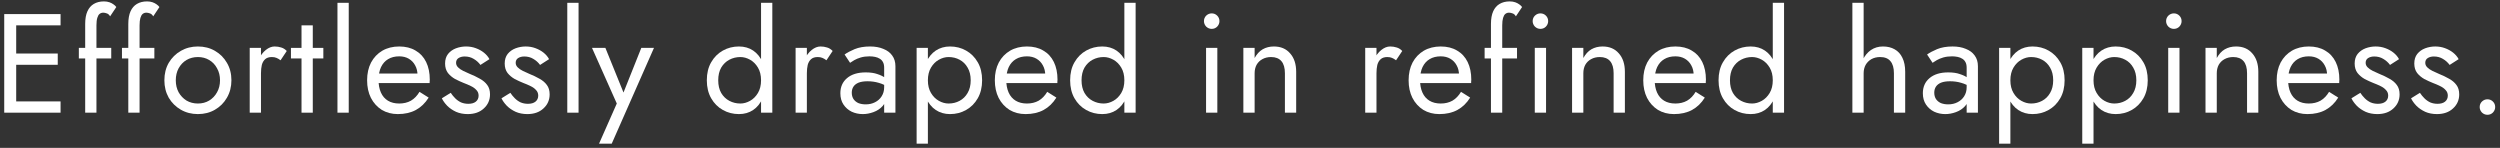 <svg width="355" height="21" viewBox="0 0 355 21" fill="none" xmlns="http://www.w3.org/2000/svg">
<rect x="0" y="0" width="355" height="21" fill="#333333" stroke="none"/>
<path d="M352.115 15.2C352.115 14.893 352.222 14.633 352.435 14.42C352.662 14.207 352.922 14.1 353.215 14.1C353.522 14.1 353.782 14.207 353.995 14.42C354.209 14.633 354.315 14.893 354.315 15.2C354.315 15.493 354.209 15.753 353.995 15.98C353.782 16.193 353.522 16.3 353.215 16.3C352.922 16.3 352.662 16.193 352.435 15.98C352.222 15.753 352.115 15.493 352.115 15.2Z" fill="white"/>
<path d="M343.629 13.18C343.815 13.46 344.029 13.72 344.269 13.96C344.509 14.2 344.782 14.393 345.089 14.54C345.409 14.673 345.755 14.74 346.129 14.74C346.582 14.74 346.935 14.64 347.189 14.44C347.455 14.226 347.589 13.94 347.589 13.58C347.589 13.26 347.482 12.993 347.269 12.78C347.069 12.553 346.809 12.367 346.489 12.22C346.169 12.06 345.829 11.913 345.469 11.78C345.069 11.62 344.662 11.433 344.249 11.22C343.849 10.993 343.509 10.707 343.229 10.36C342.962 10 342.829 9.553 342.829 9.02C342.829 8.473 342.969 8.02 343.249 7.66C343.542 7.3 343.915 7.033 344.369 6.86C344.835 6.687 345.315 6.6 345.809 6.6C346.302 6.6 346.762 6.68 347.189 6.84C347.629 7 348.015 7.213 348.349 7.48C348.682 7.747 348.942 8.053 349.129 8.4L347.849 9.22C347.595 8.873 347.275 8.587 346.889 8.36C346.515 8.133 346.089 8.02 345.609 8.02C345.275 8.02 344.989 8.093 344.749 8.24C344.509 8.387 344.389 8.613 344.389 8.92C344.389 9.16 344.482 9.373 344.669 9.56C344.855 9.747 345.095 9.913 345.389 10.06C345.682 10.207 345.989 10.347 346.309 10.48C346.842 10.693 347.329 10.927 347.769 11.18C348.209 11.42 348.555 11.713 348.809 12.06C349.075 12.406 349.209 12.853 349.209 13.4C349.209 14.2 348.915 14.867 348.329 15.4C347.755 15.933 346.995 16.2 346.049 16.2C345.435 16.2 344.882 16.093 344.389 15.88C343.895 15.653 343.475 15.367 343.129 15.02C342.795 14.673 342.542 14.32 342.369 13.96L343.629 13.18Z" fill="white"/>
<path d="M335.162 13.18C335.349 13.46 335.562 13.72 335.802 13.96C336.042 14.2 336.316 14.393 336.622 14.54C336.942 14.673 337.289 14.74 337.662 14.74C338.116 14.74 338.469 14.64 338.722 14.44C338.989 14.226 339.122 13.94 339.122 13.58C339.122 13.26 339.016 12.993 338.802 12.78C338.602 12.553 338.342 12.367 338.022 12.22C337.702 12.06 337.362 11.913 337.002 11.78C336.602 11.62 336.196 11.433 335.782 11.22C335.382 10.993 335.042 10.707 334.762 10.36C334.496 10 334.362 9.553 334.362 9.02C334.362 8.473 334.502 8.02 334.782 7.66C335.076 7.3 335.449 7.033 335.902 6.86C336.369 6.687 336.849 6.6 337.342 6.6C337.836 6.6 338.296 6.68 338.722 6.84C339.162 7 339.549 7.213 339.882 7.48C340.216 7.747 340.476 8.053 340.662 8.4L339.382 9.22C339.129 8.873 338.809 8.587 338.422 8.36C338.049 8.133 337.622 8.02 337.142 8.02C336.809 8.02 336.522 8.093 336.282 8.24C336.042 8.387 335.922 8.613 335.922 8.92C335.922 9.16 336.016 9.373 336.202 9.56C336.389 9.747 336.629 9.913 336.922 10.06C337.216 10.207 337.522 10.347 337.842 10.48C338.376 10.693 338.862 10.927 339.302 11.18C339.742 11.42 340.089 11.713 340.342 12.06C340.609 12.406 340.742 12.853 340.742 13.4C340.742 14.2 340.449 14.867 339.862 15.4C339.289 15.933 338.529 16.2 337.582 16.2C336.969 16.2 336.416 16.093 335.922 15.88C335.429 15.653 335.009 15.367 334.662 15.02C334.329 14.673 334.076 14.32 333.902 13.96L335.162 13.18Z" fill="white"/>
<path d="M327.649 16.2C326.796 16.2 326.036 16 325.369 15.6C324.716 15.187 324.202 14.62 323.829 13.9C323.469 13.18 323.289 12.347 323.289 11.4C323.289 10.44 323.476 9.6 323.849 8.88C324.236 8.16 324.769 7.6 325.449 7.2C326.142 6.8 326.942 6.6 327.849 6.6C328.756 6.6 329.529 6.793 330.169 7.18C330.822 7.553 331.322 8.093 331.669 8.8C332.016 9.507 332.189 10.347 332.189 11.32C332.189 11.413 332.182 11.513 332.169 11.62C332.169 11.713 332.169 11.773 332.169 11.8H324.309V10.44H330.909L330.269 11.36C330.309 11.293 330.349 11.193 330.389 11.06C330.429 10.913 330.449 10.793 330.449 10.7C330.449 10.153 330.336 9.68 330.109 9.28C329.896 8.88 329.596 8.567 329.209 8.34C328.822 8.113 328.369 8 327.849 8C327.236 8 326.709 8.133 326.269 8.4C325.842 8.653 325.509 9.027 325.269 9.52C325.042 10 324.922 10.593 324.909 11.3C324.909 12.02 325.022 12.633 325.249 13.14C325.476 13.646 325.809 14.033 326.249 14.3C326.689 14.566 327.222 14.7 327.849 14.7C328.476 14.7 329.029 14.566 329.509 14.3C329.989 14.02 330.396 13.6 330.729 13.04L332.029 13.86C331.549 14.633 330.942 15.22 330.209 15.62C329.489 16.006 328.636 16.2 327.649 16.2Z" fill="white"/>
<path d="M319.082 10.4C319.082 9.64 318.915 9.067 318.582 8.68C318.248 8.293 317.762 8.1 317.122 8.1C316.655 8.1 316.242 8.2 315.882 8.4C315.535 8.587 315.262 8.853 315.062 9.2C314.875 9.547 314.782 9.947 314.782 10.4V16H313.182V6.8H314.782V8.24C315.088 7.68 315.468 7.267 315.922 7C316.388 6.733 316.922 6.6 317.522 6.6C318.495 6.6 319.262 6.927 319.822 7.58C320.395 8.22 320.682 9.093 320.682 10.2V16H319.082V10.4Z" fill="white"/>
<path d="M307.586 3C307.586 2.693 307.693 2.433 307.906 2.22C308.133 2.007 308.393 1.9 308.686 1.9C308.993 1.9 309.253 2.007 309.466 2.22C309.679 2.433 309.786 2.693 309.786 3C309.786 3.293 309.679 3.553 309.466 3.78C309.253 3.993 308.993 4.1 308.686 4.1C308.393 4.1 308.133 3.993 307.906 3.78C307.693 3.553 307.586 3.293 307.586 3ZM307.886 6.8H309.486V16H307.886V6.8Z" fill="white"/>
<path d="M297.28 20.4H295.68V6.8H297.28V20.4ZM304.98 11.4C304.98 12.386 304.773 13.24 304.36 13.96C303.946 14.68 303.393 15.233 302.7 15.62C302.02 16.006 301.26 16.2 300.42 16.2C299.66 16.2 298.986 16.006 298.4 15.62C297.826 15.233 297.373 14.68 297.04 13.96C296.72 13.24 296.56 12.386 296.56 11.4C296.56 10.4 296.72 9.547 297.04 8.84C297.373 8.12 297.826 7.567 298.4 7.18C298.986 6.793 299.66 6.6 300.42 6.6C301.26 6.6 302.02 6.793 302.7 7.18C303.393 7.567 303.946 8.12 304.36 8.84C304.773 9.547 304.98 10.4 304.98 11.4ZM303.36 11.4C303.36 10.693 303.213 10.093 302.92 9.6C302.64 9.107 302.26 8.733 301.78 8.48C301.313 8.227 300.793 8.1 300.22 8.1C299.753 8.1 299.293 8.227 298.84 8.48C298.386 8.733 298.013 9.107 297.72 9.6C297.426 10.093 297.28 10.693 297.28 11.4C297.28 12.107 297.426 12.707 297.72 13.2C298.013 13.693 298.386 14.066 298.84 14.32C299.293 14.573 299.753 14.7 300.22 14.7C300.793 14.7 301.313 14.573 301.78 14.32C302.26 14.066 302.64 13.693 302.92 13.2C303.213 12.707 303.36 12.107 303.36 11.4Z" fill="white"/>
<path d="M285.474 20.4H283.874V6.8H285.474V20.4ZM293.174 11.4C293.174 12.386 292.967 13.24 292.554 13.96C292.14 14.68 291.587 15.233 290.894 15.62C290.214 16.006 289.454 16.2 288.614 16.2C287.854 16.2 287.18 16.006 286.594 15.62C286.02 15.233 285.567 14.68 285.234 13.96C284.914 13.24 284.754 12.386 284.754 11.4C284.754 10.4 284.914 9.547 285.234 8.84C285.567 8.12 286.02 7.567 286.594 7.18C287.18 6.793 287.854 6.6 288.614 6.6C289.454 6.6 290.214 6.793 290.894 7.18C291.587 7.567 292.14 8.12 292.554 8.84C292.967 9.547 293.174 10.4 293.174 11.4ZM291.554 11.4C291.554 10.693 291.407 10.093 291.114 9.6C290.834 9.107 290.454 8.733 289.974 8.48C289.507 8.227 288.987 8.1 288.414 8.1C287.947 8.1 287.487 8.227 287.034 8.48C286.58 8.733 286.207 9.107 285.914 9.6C285.62 10.093 285.474 10.693 285.474 11.4C285.474 12.107 285.62 12.707 285.914 13.2C286.207 13.693 286.58 14.066 287.034 14.32C287.487 14.573 287.947 14.7 288.414 14.7C288.987 14.7 289.507 14.573 289.974 14.32C290.454 14.066 290.834 13.693 291.114 13.2C291.407 12.707 291.554 12.107 291.554 11.4Z" fill="white"/>
<path d="M274.665 13.16C274.665 13.507 274.745 13.806 274.905 14.06C275.078 14.313 275.312 14.507 275.605 14.64C275.912 14.76 276.258 14.82 276.645 14.82C277.138 14.82 277.578 14.72 277.965 14.52C278.365 14.32 278.678 14.04 278.905 13.68C279.145 13.306 279.265 12.88 279.265 12.4L279.585 13.6C279.585 14.187 279.405 14.673 279.045 15.06C278.698 15.447 278.265 15.733 277.745 15.92C277.238 16.107 276.732 16.2 276.225 16.2C275.665 16.2 275.138 16.087 274.645 15.86C274.165 15.62 273.778 15.28 273.485 14.84C273.192 14.4 273.045 13.867 273.045 13.24C273.045 12.347 273.358 11.633 273.985 11.1C274.625 10.553 275.512 10.28 276.645 10.28C277.312 10.28 277.865 10.36 278.305 10.52C278.758 10.666 279.118 10.84 279.385 11.04C279.652 11.226 279.832 11.38 279.925 11.5V12.44C279.458 12.12 278.978 11.893 278.485 11.76C277.992 11.613 277.465 11.54 276.905 11.54C276.385 11.54 275.958 11.607 275.625 11.74C275.305 11.873 275.065 12.06 274.905 12.3C274.745 12.54 274.665 12.826 274.665 13.16ZM274.425 8.92L273.645 7.74C273.992 7.487 274.465 7.233 275.065 6.98C275.678 6.727 276.412 6.6 277.265 6.6C277.985 6.6 278.612 6.713 279.145 6.94C279.692 7.153 280.112 7.467 280.405 7.88C280.712 8.293 280.865 8.8 280.865 9.4V16H279.265V9.62C279.265 9.3 279.212 9.04 279.105 8.84C278.998 8.627 278.845 8.46 278.645 8.34C278.458 8.22 278.238 8.133 277.985 8.08C277.732 8.027 277.465 8 277.185 8C276.732 8 276.318 8.053 275.945 8.16C275.585 8.267 275.278 8.393 275.025 8.54C274.772 8.687 274.572 8.813 274.425 8.92Z" fill="white"/>
<path d="M264.637 0.4V16H263.037V0.4H264.637ZM268.937 10.4C268.937 9.64 268.77 9.067 268.437 8.68C268.117 8.293 267.63 8.1 266.977 8.1C266.51 8.1 266.097 8.2 265.737 8.4C265.39 8.6 265.117 8.873 264.917 9.22C264.73 9.567 264.637 9.96 264.637 10.4H264.117C264.117 9.667 264.257 9.02 264.537 8.46C264.817 7.887 265.197 7.433 265.677 7.1C266.17 6.767 266.737 6.6 267.377 6.6C268.017 6.6 268.57 6.733 269.037 7C269.517 7.267 269.884 7.667 270.137 8.2C270.404 8.733 270.537 9.4 270.537 10.2V16H268.937V10.4Z" fill="white"/>
<path d="M251.735 0.4H253.335V16H251.735V0.4ZM244.035 11.4C244.035 10.4 244.241 9.547 244.655 8.84C245.068 8.12 245.621 7.567 246.315 7.18C247.008 6.793 247.768 6.6 248.595 6.6C249.368 6.6 250.041 6.793 250.615 7.18C251.188 7.567 251.635 8.12 251.955 8.84C252.288 9.547 252.455 10.4 252.455 11.4C252.455 12.387 252.288 13.24 251.955 13.96C251.635 14.68 251.188 15.233 250.615 15.62C250.041 16.007 249.368 16.2 248.595 16.2C247.768 16.2 247.008 16.007 246.315 15.62C245.621 15.233 245.068 14.68 244.655 13.96C244.241 13.24 244.035 12.387 244.035 11.4ZM245.655 11.4C245.655 12.107 245.795 12.707 246.075 13.2C246.368 13.693 246.755 14.067 247.235 14.32C247.715 14.573 248.235 14.7 248.795 14.7C249.261 14.7 249.721 14.573 250.175 14.32C250.628 14.067 251.001 13.693 251.295 13.2C251.588 12.707 251.735 12.107 251.735 11.4C251.735 10.693 251.588 10.093 251.295 9.6C251.001 9.107 250.628 8.733 250.175 8.48C249.721 8.227 249.261 8.1 248.795 8.1C248.235 8.1 247.715 8.227 247.235 8.48C246.755 8.733 246.368 9.107 246.075 9.6C245.795 10.093 245.655 10.693 245.655 11.4Z" fill="white"/>
<path d="M237.702 16.2C236.848 16.2 236.088 16 235.422 15.6C234.768 15.187 234.255 14.62 233.882 13.9C233.522 13.18 233.342 12.347 233.342 11.4C233.342 10.44 233.528 9.6 233.902 8.88C234.288 8.16 234.822 7.6 235.502 7.2C236.195 6.8 236.995 6.6 237.902 6.6C238.808 6.6 239.582 6.793 240.222 7.18C240.875 7.553 241.375 8.093 241.722 8.8C242.068 9.507 242.242 10.347 242.242 11.32C242.242 11.413 242.235 11.513 242.222 11.62C242.222 11.713 242.222 11.773 242.222 11.8H234.362V10.44H240.962L240.322 11.36C240.362 11.293 240.402 11.193 240.442 11.06C240.482 10.913 240.502 10.793 240.502 10.7C240.502 10.153 240.388 9.68 240.162 9.28C239.948 8.88 239.648 8.567 239.262 8.34C238.875 8.113 238.422 8 237.902 8C237.288 8 236.762 8.133 236.322 8.4C235.895 8.653 235.562 9.027 235.322 9.52C235.095 10 234.975 10.593 234.962 11.3C234.962 12.02 235.075 12.633 235.302 13.14C235.528 13.646 235.862 14.033 236.302 14.3C236.742 14.566 237.275 14.7 237.902 14.7C238.528 14.7 239.082 14.566 239.562 14.3C240.042 14.02 240.448 13.6 240.782 13.04L242.082 13.86C241.602 14.633 240.995 15.22 240.262 15.62C239.542 16.006 238.688 16.2 237.702 16.2Z" fill="white"/>
<path d="M229.134 10.4C229.134 9.64 228.967 9.067 228.634 8.68C228.301 8.293 227.814 8.1 227.174 8.1C226.707 8.1 226.294 8.2 225.934 8.4C225.587 8.587 225.314 8.853 225.114 9.2C224.927 9.547 224.834 9.947 224.834 10.4V16H223.234V6.8H224.834V8.24C225.141 7.68 225.521 7.267 225.974 7C226.441 6.733 226.974 6.6 227.574 6.6C228.547 6.6 229.314 6.927 229.874 7.58C230.447 8.22 230.734 9.093 230.734 10.2V16H229.134V10.4Z" fill="white"/>
<path d="M217.639 3C217.639 2.693 217.745 2.433 217.959 2.22C218.185 2.007 218.445 1.9 218.739 1.9C219.045 1.9 219.305 2.007 219.519 2.22C219.732 2.433 219.839 2.693 219.839 3C219.839 3.293 219.732 3.553 219.519 3.78C219.305 3.993 219.045 4.1 218.739 4.1C218.445 4.1 218.185 3.993 217.959 3.78C217.745 3.553 217.639 3.293 217.639 3ZM217.939 6.8H219.539V16H217.939V6.8Z" fill="white"/>
<path d="M210.816 6.8H215.416V8.3H210.816V6.8ZM215.256 2.32C215.123 2.093 214.963 1.953 214.776 1.9C214.603 1.833 214.436 1.8 214.276 1.8C214.076 1.8 213.903 1.86 213.756 1.98C213.623 2.087 213.516 2.273 213.436 2.54C213.356 2.807 213.316 3.16 213.316 3.6V16H211.716V3.4C211.716 2.667 211.823 2.067 212.036 1.6C212.249 1.133 212.549 0.787 212.936 0.56C213.336 0.32 213.816 0.2 214.376 0.2C214.669 0.2 214.929 0.24 215.156 0.32C215.383 0.4 215.576 0.5 215.736 0.62C215.909 0.74 216.043 0.867 216.136 1L215.256 2.32Z" fill="white"/>
<path d="M204.383 16.2C203.53 16.2 202.77 16 202.103 15.6C201.45 15.187 200.936 14.62 200.563 13.9C200.203 13.18 200.023 12.347 200.023 11.4C200.023 10.44 200.21 9.6 200.583 8.88C200.97 8.16 201.503 7.6 202.183 7.2C202.876 6.8 203.676 6.6 204.583 6.6C205.49 6.6 206.263 6.793 206.903 7.18C207.556 7.553 208.056 8.093 208.403 8.8C208.75 9.507 208.923 10.347 208.923 11.32C208.923 11.413 208.916 11.513 208.903 11.62C208.903 11.713 208.903 11.773 208.903 11.8H201.043V10.44H207.643L207.003 11.36C207.043 11.293 207.083 11.193 207.123 11.06C207.163 10.913 207.183 10.793 207.183 10.7C207.183 10.153 207.07 9.68 206.843 9.28C206.63 8.88 206.33 8.567 205.943 8.34C205.556 8.113 205.103 8 204.583 8C203.97 8 203.443 8.133 203.003 8.4C202.576 8.653 202.243 9.027 202.003 9.52C201.776 10 201.656 10.593 201.643 11.3C201.643 12.02 201.756 12.633 201.983 13.14C202.21 13.646 202.543 14.033 202.983 14.3C203.423 14.566 203.956 14.7 204.583 14.7C205.21 14.7 205.763 14.566 206.243 14.3C206.723 14.02 207.13 13.6 207.463 13.04L208.763 13.86C208.283 14.633 207.676 15.22 206.943 15.62C206.223 16.006 205.37 16.2 204.383 16.2Z" fill="white"/>
<path d="M195.46 6.8V16H193.86V6.8H195.46ZM198.24 8.56C198.027 8.4 197.834 8.287 197.66 8.22C197.487 8.14 197.267 8.1 197 8.1C196.6 8.1 196.287 8.2 196.06 8.4C195.834 8.6 195.674 8.873 195.58 9.22C195.5 9.567 195.46 9.96 195.46 10.4H194.74C194.74 9.667 194.867 9.02 195.12 8.46C195.387 7.887 195.727 7.433 196.14 7.1C196.554 6.767 196.974 6.6 197.4 6.6C197.734 6.6 198.04 6.647 198.32 6.74C198.614 6.82 198.88 6.987 199.12 7.24L198.24 8.56Z" fill="white"/>
<path d="M182.457 10.4C182.457 9.64 182.29 9.067 181.957 8.68C181.623 8.293 181.137 8.1 180.497 8.1C180.03 8.1 179.617 8.2 179.257 8.4C178.91 8.587 178.637 8.853 178.437 9.2C178.25 9.547 178.157 9.947 178.157 10.4V16H176.557V6.8H178.157V8.24C178.463 7.68 178.843 7.267 179.297 7C179.763 6.733 180.297 6.6 180.897 6.6C181.87 6.6 182.637 6.927 183.197 7.58C183.77 8.22 184.057 9.093 184.057 10.2V16H182.457V10.4Z" fill="white"/>
<path d="M170.961 3C170.961 2.693 171.068 2.433 171.281 2.22C171.508 2.007 171.768 1.9 172.061 1.9C172.368 1.9 172.628 2.007 172.841 2.22C173.054 2.433 173.161 2.693 173.161 3C173.161 3.293 173.054 3.553 172.841 3.78C172.628 3.993 172.368 4.1 172.061 4.1C171.768 4.1 171.508 3.993 171.281 3.78C171.068 3.553 170.961 3.293 170.961 3ZM171.261 6.8H172.861V16H171.261V6.8Z" fill="white"/>
<path d="M159.659 0.4H161.259V16H159.659V0.4ZM151.959 11.4C151.959 10.4 152.166 9.547 152.579 8.84C152.992 8.12 153.546 7.567 154.239 7.18C154.932 6.793 155.692 6.6 156.519 6.6C157.292 6.6 157.966 6.793 158.539 7.18C159.112 7.567 159.559 8.12 159.879 8.84C160.212 9.547 160.379 10.4 160.379 11.4C160.379 12.387 160.212 13.24 159.879 13.96C159.559 14.68 159.112 15.233 158.539 15.62C157.966 16.007 157.292 16.2 156.519 16.2C155.692 16.2 154.932 16.007 154.239 15.62C153.546 15.233 152.992 14.68 152.579 13.96C152.166 13.24 151.959 12.387 151.959 11.4ZM153.579 11.4C153.579 12.107 153.719 12.707 153.999 13.2C154.292 13.693 154.679 14.067 155.159 14.32C155.639 14.573 156.159 14.7 156.719 14.7C157.186 14.7 157.646 14.573 158.099 14.32C158.552 14.067 158.926 13.693 159.219 13.2C159.512 12.707 159.659 12.107 159.659 11.4C159.659 10.693 159.512 10.093 159.219 9.6C158.926 9.107 158.552 8.733 158.099 8.48C157.646 8.227 157.186 8.1 156.719 8.1C156.159 8.1 155.639 8.227 155.159 8.48C154.679 8.733 154.292 9.107 153.999 9.6C153.719 10.093 153.579 10.693 153.579 11.4Z" fill="white"/>
<path d="M145.626 16.2C144.772 16.2 144.012 16 143.346 15.6C142.692 15.187 142.179 14.62 141.806 13.9C141.446 13.18 141.266 12.347 141.266 11.4C141.266 10.44 141.452 9.6 141.826 8.88C142.212 8.16 142.746 7.6 143.426 7.2C144.119 6.8 144.919 6.6 145.826 6.6C146.732 6.6 147.506 6.793 148.146 7.18C148.799 7.553 149.299 8.093 149.646 8.8C149.992 9.507 150.166 10.347 150.166 11.32C150.166 11.413 150.159 11.513 150.146 11.62C150.146 11.713 150.146 11.773 150.146 11.8H142.286V10.44H148.886L148.246 11.36C148.286 11.293 148.326 11.193 148.366 11.06C148.406 10.913 148.426 10.793 148.426 10.7C148.426 10.153 148.312 9.68 148.086 9.28C147.872 8.88 147.572 8.567 147.186 8.34C146.799 8.113 146.346 8 145.826 8C145.212 8 144.686 8.133 144.246 8.4C143.819 8.653 143.486 9.027 143.246 9.52C143.019 10 142.899 10.593 142.886 11.3C142.886 12.02 142.999 12.633 143.226 13.14C143.452 13.646 143.786 14.033 144.226 14.3C144.666 14.566 145.199 14.7 145.826 14.7C146.452 14.7 147.006 14.566 147.486 14.3C147.966 14.02 148.372 13.6 148.706 13.04L150.006 13.86C149.526 14.633 148.919 15.22 148.186 15.62C147.466 16.006 146.612 16.2 145.626 16.2Z" fill="white"/>
<path d="M131.76 20.4H130.16V6.8H131.76V20.4ZM139.46 11.4C139.46 12.386 139.253 13.24 138.84 13.96C138.426 14.68 137.873 15.233 137.18 15.62C136.5 16.006 135.74 16.2 134.9 16.2C134.14 16.2 133.466 16.006 132.88 15.62C132.306 15.233 131.853 14.68 131.52 13.96C131.2 13.24 131.04 12.386 131.04 11.4C131.04 10.4 131.2 9.547 131.52 8.84C131.853 8.12 132.306 7.567 132.88 7.18C133.466 6.793 134.14 6.6 134.9 6.6C135.74 6.6 136.5 6.793 137.18 7.18C137.873 7.567 138.426 8.12 138.84 8.84C139.253 9.547 139.46 10.4 139.46 11.4ZM137.84 11.4C137.84 10.693 137.693 10.093 137.4 9.6C137.12 9.107 136.74 8.733 136.26 8.48C135.793 8.227 135.273 8.1 134.7 8.1C134.233 8.1 133.773 8.227 133.32 8.48C132.866 8.733 132.493 9.107 132.2 9.6C131.906 10.093 131.76 10.693 131.76 11.4C131.76 12.107 131.906 12.707 132.2 13.2C132.493 13.693 132.866 14.066 133.32 14.32C133.773 14.573 134.233 14.7 134.7 14.7C135.273 14.7 135.793 14.573 136.26 14.32C136.74 14.066 137.12 13.693 137.4 13.2C137.693 12.707 137.84 12.107 137.84 11.4Z" fill="white"/>
<path d="M120.951 13.16C120.951 13.507 121.031 13.806 121.191 14.06C121.364 14.313 121.597 14.507 121.891 14.64C122.197 14.76 122.544 14.82 122.931 14.82C123.424 14.82 123.864 14.72 124.251 14.52C124.651 14.32 124.964 14.04 125.191 13.68C125.431 13.306 125.551 12.88 125.551 12.4L125.871 13.6C125.871 14.187 125.691 14.673 125.331 15.06C124.984 15.447 124.551 15.733 124.031 15.92C123.524 16.107 123.017 16.2 122.511 16.2C121.951 16.2 121.424 16.087 120.931 15.86C120.451 15.62 120.064 15.28 119.771 14.84C119.477 14.4 119.331 13.867 119.331 13.24C119.331 12.347 119.644 11.633 120.271 11.1C120.911 10.553 121.797 10.28 122.931 10.28C123.597 10.28 124.151 10.36 124.591 10.52C125.044 10.666 125.404 10.84 125.671 11.04C125.937 11.226 126.117 11.38 126.211 11.5V12.44C125.744 12.12 125.264 11.893 124.771 11.76C124.277 11.613 123.751 11.54 123.191 11.54C122.671 11.54 122.244 11.607 121.911 11.74C121.591 11.873 121.351 12.06 121.191 12.3C121.031 12.54 120.951 12.826 120.951 13.16ZM120.711 8.92L119.931 7.74C120.277 7.487 120.751 7.233 121.351 6.98C121.964 6.727 122.697 6.6 123.551 6.6C124.271 6.6 124.897 6.713 125.431 6.94C125.977 7.153 126.397 7.467 126.691 7.88C126.997 8.293 127.151 8.8 127.151 9.4V16H125.551V9.62C125.551 9.3 125.497 9.04 125.391 8.84C125.284 8.627 125.131 8.46 124.931 8.34C124.744 8.22 124.524 8.133 124.271 8.08C124.017 8.027 123.751 8 123.471 8C123.017 8 122.604 8.053 122.231 8.16C121.871 8.267 121.564 8.393 121.311 8.54C121.057 8.687 120.857 8.813 120.711 8.92Z" fill="white"/>
<path d="M114.575 6.8V16H112.975V6.8H114.575ZM117.355 8.56C117.142 8.4 116.948 8.287 116.775 8.22C116.602 8.14 116.382 8.1 116.115 8.1C115.715 8.1 115.402 8.2 115.175 8.4C114.948 8.6 114.788 8.873 114.695 9.22C114.615 9.567 114.575 9.96 114.575 10.4H113.855C113.855 9.667 113.982 9.02 114.235 8.46C114.502 7.887 114.842 7.433 115.255 7.1C115.668 6.767 116.088 6.6 116.515 6.6C116.848 6.6 117.155 6.647 117.435 6.74C117.728 6.82 117.995 6.987 118.235 7.24L117.355 8.56Z" fill="white"/>
<path d="M108.069 0.4H109.669V16H108.069V0.4ZM100.369 11.4C100.369 10.4 100.576 9.547 100.989 8.84C101.402 8.12 101.956 7.567 102.649 7.18C103.342 6.793 104.102 6.6 104.929 6.6C105.702 6.6 106.376 6.793 106.949 7.18C107.522 7.567 107.969 8.12 108.289 8.84C108.622 9.547 108.789 10.4 108.789 11.4C108.789 12.387 108.622 13.24 108.289 13.96C107.969 14.68 107.522 15.233 106.949 15.62C106.376 16.007 105.702 16.2 104.929 16.2C104.102 16.2 103.342 16.007 102.649 15.62C101.956 15.233 101.402 14.68 100.989 13.96C100.576 13.24 100.369 12.387 100.369 11.4ZM101.989 11.4C101.989 12.107 102.129 12.707 102.409 13.2C102.702 13.693 103.089 14.067 103.569 14.32C104.049 14.573 104.569 14.7 105.129 14.7C105.596 14.7 106.056 14.573 106.509 14.32C106.962 14.067 107.336 13.693 107.629 13.2C107.922 12.707 108.069 12.107 108.069 11.4C108.069 10.693 107.922 10.093 107.629 9.6C107.336 9.107 106.962 8.733 106.509 8.48C106.056 8.227 105.596 8.1 105.129 8.1C104.569 8.1 104.049 8.227 103.569 8.48C103.089 8.733 102.702 9.107 102.409 9.6C102.129 10.093 101.989 10.693 101.989 11.4Z" fill="white"/>
<path d="M92.865 6.8L86.865 20.4H85.064L87.584 14.7L84.064 6.8H85.965L88.885 14L88.225 13.92L91.064 6.8H92.865Z" fill="white"/>
<path d="M80.555 0.4H82.155V16H80.555V0.4Z" fill="white"/>
<path d="M72.469 13.18C72.655 13.46 72.868 13.72 73.109 13.96C73.349 14.2 73.622 14.393 73.928 14.54C74.249 14.673 74.595 14.74 74.969 14.74C75.422 14.74 75.775 14.64 76.028 14.44C76.295 14.226 76.428 13.94 76.428 13.58C76.428 13.26 76.322 12.993 76.109 12.78C75.909 12.553 75.648 12.367 75.329 12.22C75.008 12.06 74.668 11.913 74.308 11.78C73.909 11.62 73.502 11.433 73.088 11.22C72.689 10.993 72.349 10.707 72.069 10.36C71.802 10 71.668 9.553 71.668 9.02C71.668 8.473 71.808 8.02 72.088 7.66C72.382 7.3 72.755 7.033 73.209 6.86C73.675 6.687 74.155 6.6 74.648 6.6C75.142 6.6 75.602 6.68 76.028 6.84C76.469 7 76.855 7.213 77.189 7.48C77.522 7.747 77.782 8.053 77.969 8.4L76.689 9.22C76.435 8.873 76.115 8.587 75.728 8.36C75.355 8.133 74.928 8.02 74.448 8.02C74.115 8.02 73.829 8.093 73.588 8.24C73.349 8.387 73.228 8.613 73.228 8.92C73.228 9.16 73.322 9.373 73.508 9.56C73.695 9.747 73.935 9.913 74.228 10.06C74.522 10.207 74.829 10.347 75.148 10.48C75.682 10.693 76.168 10.927 76.609 11.18C77.049 11.42 77.395 11.713 77.648 12.06C77.915 12.406 78.049 12.853 78.049 13.4C78.049 14.2 77.755 14.867 77.168 15.4C76.595 15.933 75.835 16.2 74.888 16.2C74.275 16.2 73.722 16.093 73.228 15.88C72.735 15.653 72.315 15.367 71.969 15.02C71.635 14.673 71.382 14.32 71.209 13.96L72.469 13.18Z" fill="white"/>
<path d="M64.002 13.18C64.189 13.46 64.402 13.72 64.642 13.96C64.882 14.2 65.156 14.393 65.462 14.54C65.782 14.673 66.129 14.74 66.502 14.74C66.956 14.74 67.309 14.64 67.562 14.44C67.829 14.226 67.962 13.94 67.962 13.58C67.962 13.26 67.856 12.993 67.642 12.78C67.442 12.553 67.182 12.367 66.862 12.22C66.542 12.06 66.202 11.913 65.842 11.78C65.442 11.62 65.035 11.433 64.622 11.22C64.222 10.993 63.882 10.707 63.602 10.36C63.336 10 63.202 9.553 63.202 9.02C63.202 8.473 63.342 8.02 63.622 7.66C63.916 7.3 64.289 7.033 64.742 6.86C65.209 6.687 65.689 6.6 66.182 6.6C66.675 6.6 67.135 6.68 67.562 6.84C68.002 7 68.389 7.213 68.722 7.48C69.055 7.747 69.316 8.053 69.502 8.4L68.222 9.22C67.969 8.873 67.649 8.587 67.262 8.36C66.889 8.133 66.462 8.02 65.982 8.02C65.649 8.02 65.362 8.093 65.122 8.24C64.882 8.387 64.762 8.613 64.762 8.92C64.762 9.16 64.856 9.373 65.042 9.56C65.229 9.747 65.469 9.913 65.762 10.06C66.055 10.207 66.362 10.347 66.682 10.48C67.216 10.693 67.702 10.927 68.142 11.18C68.582 11.42 68.929 11.713 69.182 12.06C69.449 12.406 69.582 12.853 69.582 13.4C69.582 14.2 69.289 14.867 68.702 15.4C68.129 15.933 67.369 16.2 66.422 16.2C65.809 16.2 65.255 16.093 64.762 15.88C64.269 15.653 63.849 15.367 63.502 15.02C63.169 14.673 62.916 14.32 62.742 13.96L64.002 13.18Z" fill="white"/>
<path d="M56.489 16.2C55.636 16.2 54.876 16 54.209 15.6C53.556 15.187 53.042 14.62 52.669 13.9C52.309 13.18 52.129 12.347 52.129 11.4C52.129 10.44 52.316 9.6 52.689 8.88C53.076 8.16 53.609 7.6 54.289 7.2C54.982 6.8 55.782 6.6 56.689 6.6C57.596 6.6 58.369 6.793 59.009 7.18C59.662 7.553 60.162 8.093 60.509 8.8C60.856 9.507 61.029 10.347 61.029 11.32C61.029 11.413 61.022 11.513 61.009 11.62C61.009 11.713 61.009 11.773 61.009 11.8H53.149V10.44H59.749L59.109 11.36C59.149 11.293 59.189 11.193 59.229 11.06C59.269 10.913 59.289 10.793 59.289 10.7C59.289 10.153 59.176 9.68 58.949 9.28C58.736 8.88 58.436 8.567 58.049 8.34C57.662 8.113 57.209 8 56.689 8C56.076 8 55.549 8.133 55.109 8.4C54.682 8.653 54.349 9.027 54.109 9.52C53.882 10 53.762 10.593 53.749 11.3C53.749 12.02 53.862 12.633 54.089 13.14C54.316 13.646 54.649 14.033 55.089 14.3C55.529 14.566 56.062 14.7 56.689 14.7C57.316 14.7 57.869 14.566 58.349 14.3C58.829 14.02 59.236 13.6 59.569 13.04L60.869 13.86C60.389 14.633 59.782 15.22 59.049 15.62C58.329 16.006 57.476 16.2 56.489 16.2Z" fill="white"/>
<path d="M47.92 0.4H49.52V16H47.92V0.4Z" fill="white"/>
<path d="M41.315 6.8H45.915V8.3H41.315V6.8ZM42.815 3.6H44.415V16H42.815V3.6Z" fill="white"/>
<path d="M37.059 6.8V16H35.459V6.8H37.059ZM39.84 8.56C39.626 8.4 39.433 8.287 39.26 8.22C39.086 8.14 38.866 8.1 38.599 8.1C38.2 8.1 37.886 8.2 37.66 8.4C37.433 8.6 37.273 8.873 37.179 9.22C37.099 9.567 37.059 9.96 37.059 10.4H36.34C36.34 9.667 36.466 9.02 36.719 8.46C36.986 7.887 37.326 7.433 37.739 7.1C38.153 6.767 38.573 6.6 38.999 6.6C39.333 6.6 39.639 6.647 39.919 6.74C40.213 6.82 40.48 6.987 40.719 7.24L39.84 8.56Z" fill="white"/>
<path d="M23.342 11.4C23.342 10.466 23.549 9.64 23.962 8.92C24.389 8.2 24.962 7.633 25.682 7.22C26.402 6.807 27.209 6.6 28.102 6.6C29.009 6.6 29.815 6.807 30.522 7.22C31.242 7.633 31.808 8.2 32.222 8.92C32.648 9.64 32.862 10.466 32.862 11.4C32.862 12.32 32.648 13.146 32.222 13.88C31.808 14.6 31.242 15.166 30.522 15.58C29.815 15.993 29.009 16.2 28.102 16.2C27.209 16.2 26.402 15.993 25.682 15.58C24.962 15.166 24.389 14.6 23.962 13.88C23.549 13.146 23.342 12.32 23.342 11.4ZM24.962 11.4C24.962 12.04 25.095 12.607 25.362 13.1C25.642 13.593 26.015 13.986 26.482 14.28C26.962 14.56 27.502 14.7 28.102 14.7C28.702 14.7 29.235 14.56 29.702 14.28C30.182 13.986 30.555 13.593 30.822 13.1C31.102 12.607 31.242 12.04 31.242 11.4C31.242 10.76 31.102 10.193 30.822 9.7C30.555 9.193 30.182 8.8 29.702 8.52C29.235 8.24 28.702 8.1 28.102 8.1C27.502 8.1 26.962 8.24 26.482 8.52C26.015 8.8 25.642 9.193 25.362 9.7C25.095 10.193 24.962 10.76 24.962 11.4Z" fill="white"/>
<path d="M17.319 6.8H21.919V8.3H17.319V6.8ZM21.759 2.32C21.625 2.093 21.465 1.953 21.279 1.9C21.105 1.833 20.939 1.8 20.779 1.8C20.579 1.8 20.405 1.86 20.259 1.98C20.125 2.087 20.019 2.273 19.939 2.54C19.859 2.807 19.819 3.16 19.819 3.6V16H18.219V3.4C18.219 2.667 18.326 2.067 18.539 1.6C18.752 1.133 19.052 0.787 19.439 0.56C19.839 0.32 20.319 0.2 20.879 0.2C21.172 0.2 21.432 0.24 21.659 0.32C21.886 0.4 22.079 0.5 22.239 0.62C22.412 0.74 22.546 0.867 22.639 1L21.759 2.32Z" fill="white"/>
<path d="M11.196 6.8H15.796V8.3H11.196V6.8ZM15.636 2.32C15.503 2.093 15.343 1.953 15.156 1.9C14.983 1.833 14.816 1.8 14.656 1.8C14.456 1.8 14.283 1.86 14.136 1.98C14.003 2.087 13.896 2.273 13.816 2.54C13.736 2.807 13.696 3.16 13.696 3.6V16H12.096V3.4C12.096 2.667 12.203 2.067 12.416 1.6C12.63 1.133 12.93 0.787 13.316 0.56C13.716 0.32 14.196 0.2 14.756 0.2C15.05 0.2 15.31 0.24 15.536 0.32C15.763 0.4 15.956 0.5 16.116 0.62C16.29 0.74 16.423 0.867 16.516 1L15.636 2.32Z" fill="white"/>
<path d="M1.54 16V14.4H8.6V16H1.54ZM1.54 3.6V2H8.6V3.6H1.54ZM1.54 9.2V7.6H8.2V9.2H1.54ZM0.6 2H2.3V16H0.6V2Z" fill="white"/>
</svg>
